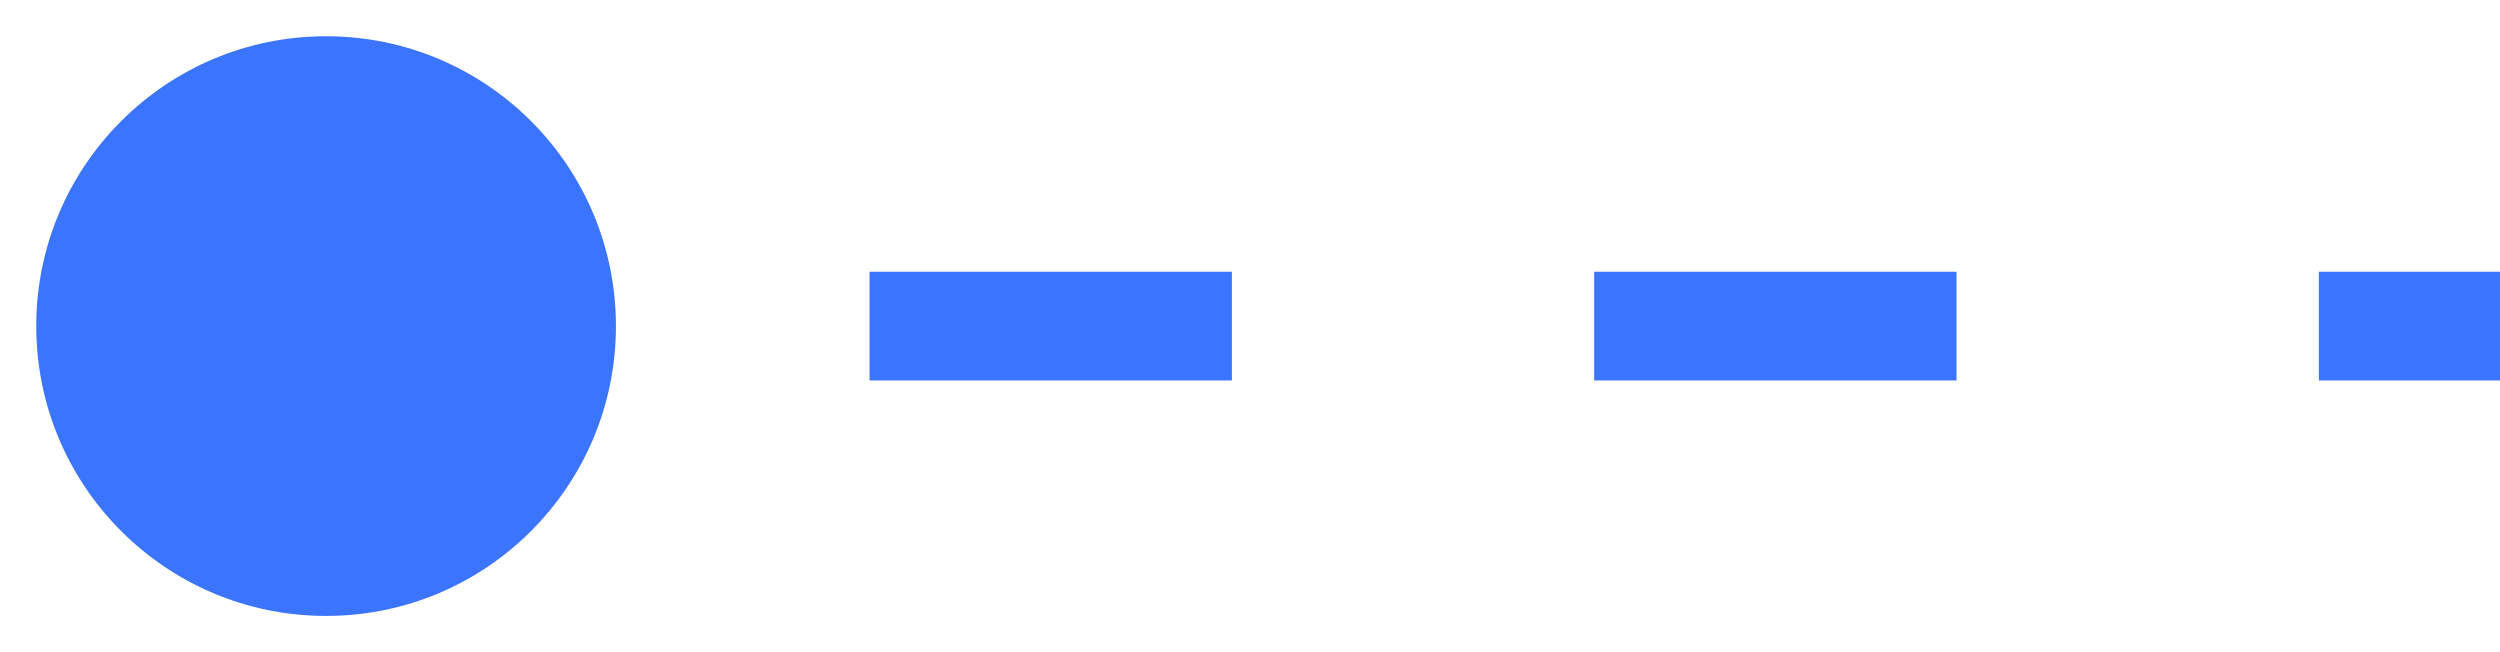 <svg width="46" height="12" viewBox="0 0 46 12" fill="none" xmlns="http://www.w3.org/2000/svg">
<path d="M0.667 6C0.667 8.946 3.054 11.333 6 11.333C8.946 11.333 11.333 8.946 11.333 6C11.333 3.054 8.946 0.667 6 0.667C3.054 0.667 0.667 3.054 0.667 6ZM6 7H9.333V5H6V7ZM16 7H22.667V5H16V7ZM29.333 7H36V5H29.333V7ZM42.667 7H46V5H42.667V7Z" fill="#3B74FF"/>
</svg>
